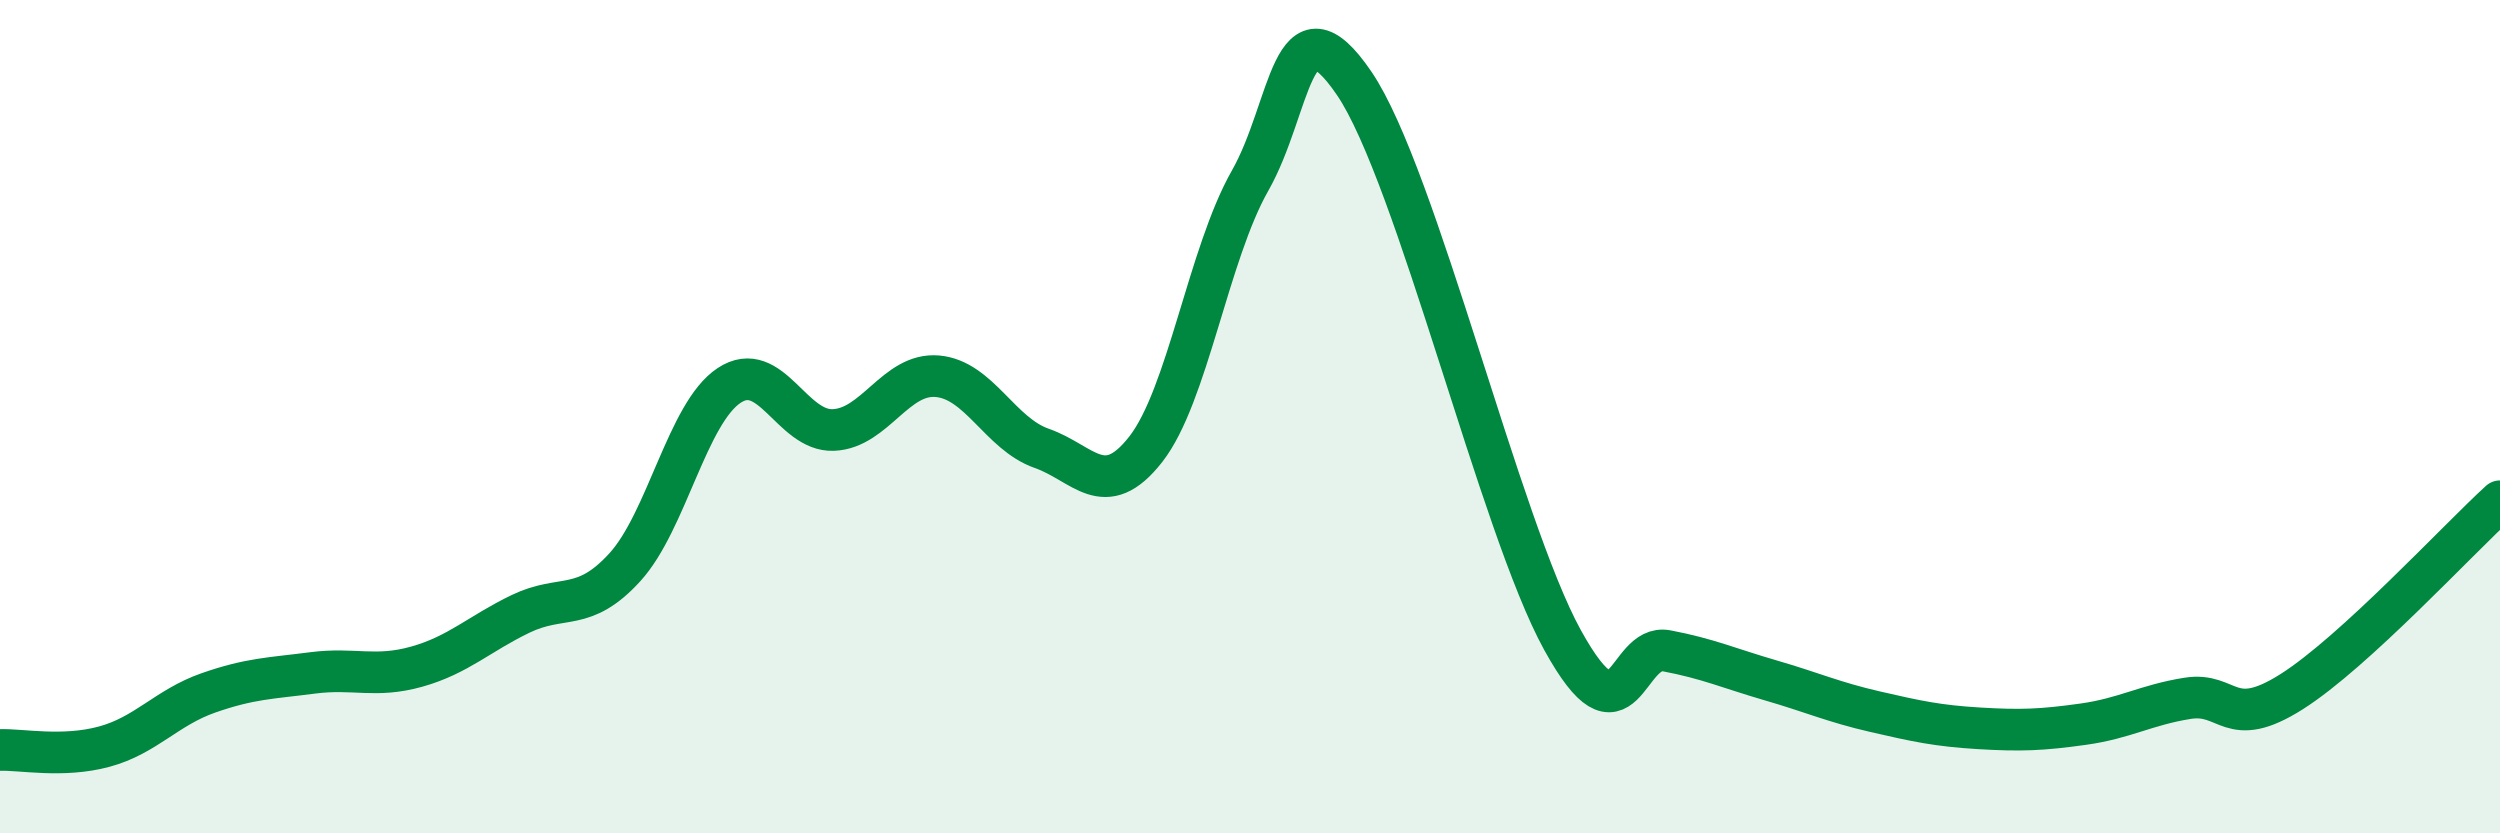 
    <svg width="60" height="20" viewBox="0 0 60 20" xmlns="http://www.w3.org/2000/svg">
      <path
        d="M 0,18 C 0.5,17.98 1.5,18.19 2.5,17.92 C 3.5,17.65 4,16.98 5,16.63 C 6,16.28 6.5,16.28 7.5,16.15 C 8.5,16.02 9,16.28 10,16 C 11,15.72 11.5,15.21 12.5,14.73 C 13.5,14.25 14,14.71 15,13.61 C 16,12.51 16.5,9.91 17.5,9.25 C 18.5,8.59 19,10.36 20,10.32 C 21,10.28 21.5,8.94 22.5,9.03 C 23.5,9.12 24,10.41 25,10.76 C 26,11.11 26.5,12.06 27.5,10.78 C 28.5,9.5 29,6.1 30,4.34 C 31,2.58 31,-0.2 32.5,2 C 34,4.2 36,12.64 37.5,15.36 C 39,18.08 39,15.43 40,15.62 C 41,15.81 41.5,16.04 42.5,16.33 C 43.5,16.62 44,16.85 45,17.08 C 46,17.31 46.5,17.42 47.5,17.48 C 48.5,17.54 49,17.52 50,17.38 C 51,17.24 51.5,16.92 52.5,16.76 C 53.5,16.6 53.5,17.55 55,16.6 C 56.5,15.65 59,12.94 60,12.03L60 20L0 20Z"
        fill="#008740"
        opacity="0.1"
        stroke-linecap="round"
        stroke-linejoin="round"
      />
      <path
        d="M 0,18 C 0.5,17.98 1.5,18.19 2.5,17.92 C 3.5,17.65 4,16.98 5,16.63 C 6,16.28 6.5,16.28 7.5,16.15 C 8.5,16.02 9,16.28 10,16 C 11,15.72 11.5,15.21 12.5,14.73 C 13.5,14.25 14,14.71 15,13.61 C 16,12.51 16.5,9.91 17.5,9.25 C 18.5,8.59 19,10.36 20,10.32 C 21,10.28 21.5,8.94 22.5,9.03 C 23.5,9.12 24,10.41 25,10.76 C 26,11.11 26.5,12.06 27.5,10.78 C 28.5,9.5 29,6.1 30,4.34 C 31,2.58 31,-0.2 32.5,2 C 34,4.2 36,12.64 37.5,15.36 C 39,18.08 39,15.43 40,15.62 C 41,15.81 41.5,16.04 42.5,16.33 C 43.5,16.62 44,16.85 45,17.08 C 46,17.31 46.5,17.42 47.5,17.48 C 48.5,17.54 49,17.52 50,17.38 C 51,17.24 51.5,16.92 52.5,16.76 C 53.5,16.6 53.5,17.55 55,16.6 C 56.5,15.65 59,12.94 60,12.03"
        stroke="#008740"
        stroke-width="1"
        fill="none"
        stroke-linecap="round"
        stroke-linejoin="round"
      />
    </svg>
  